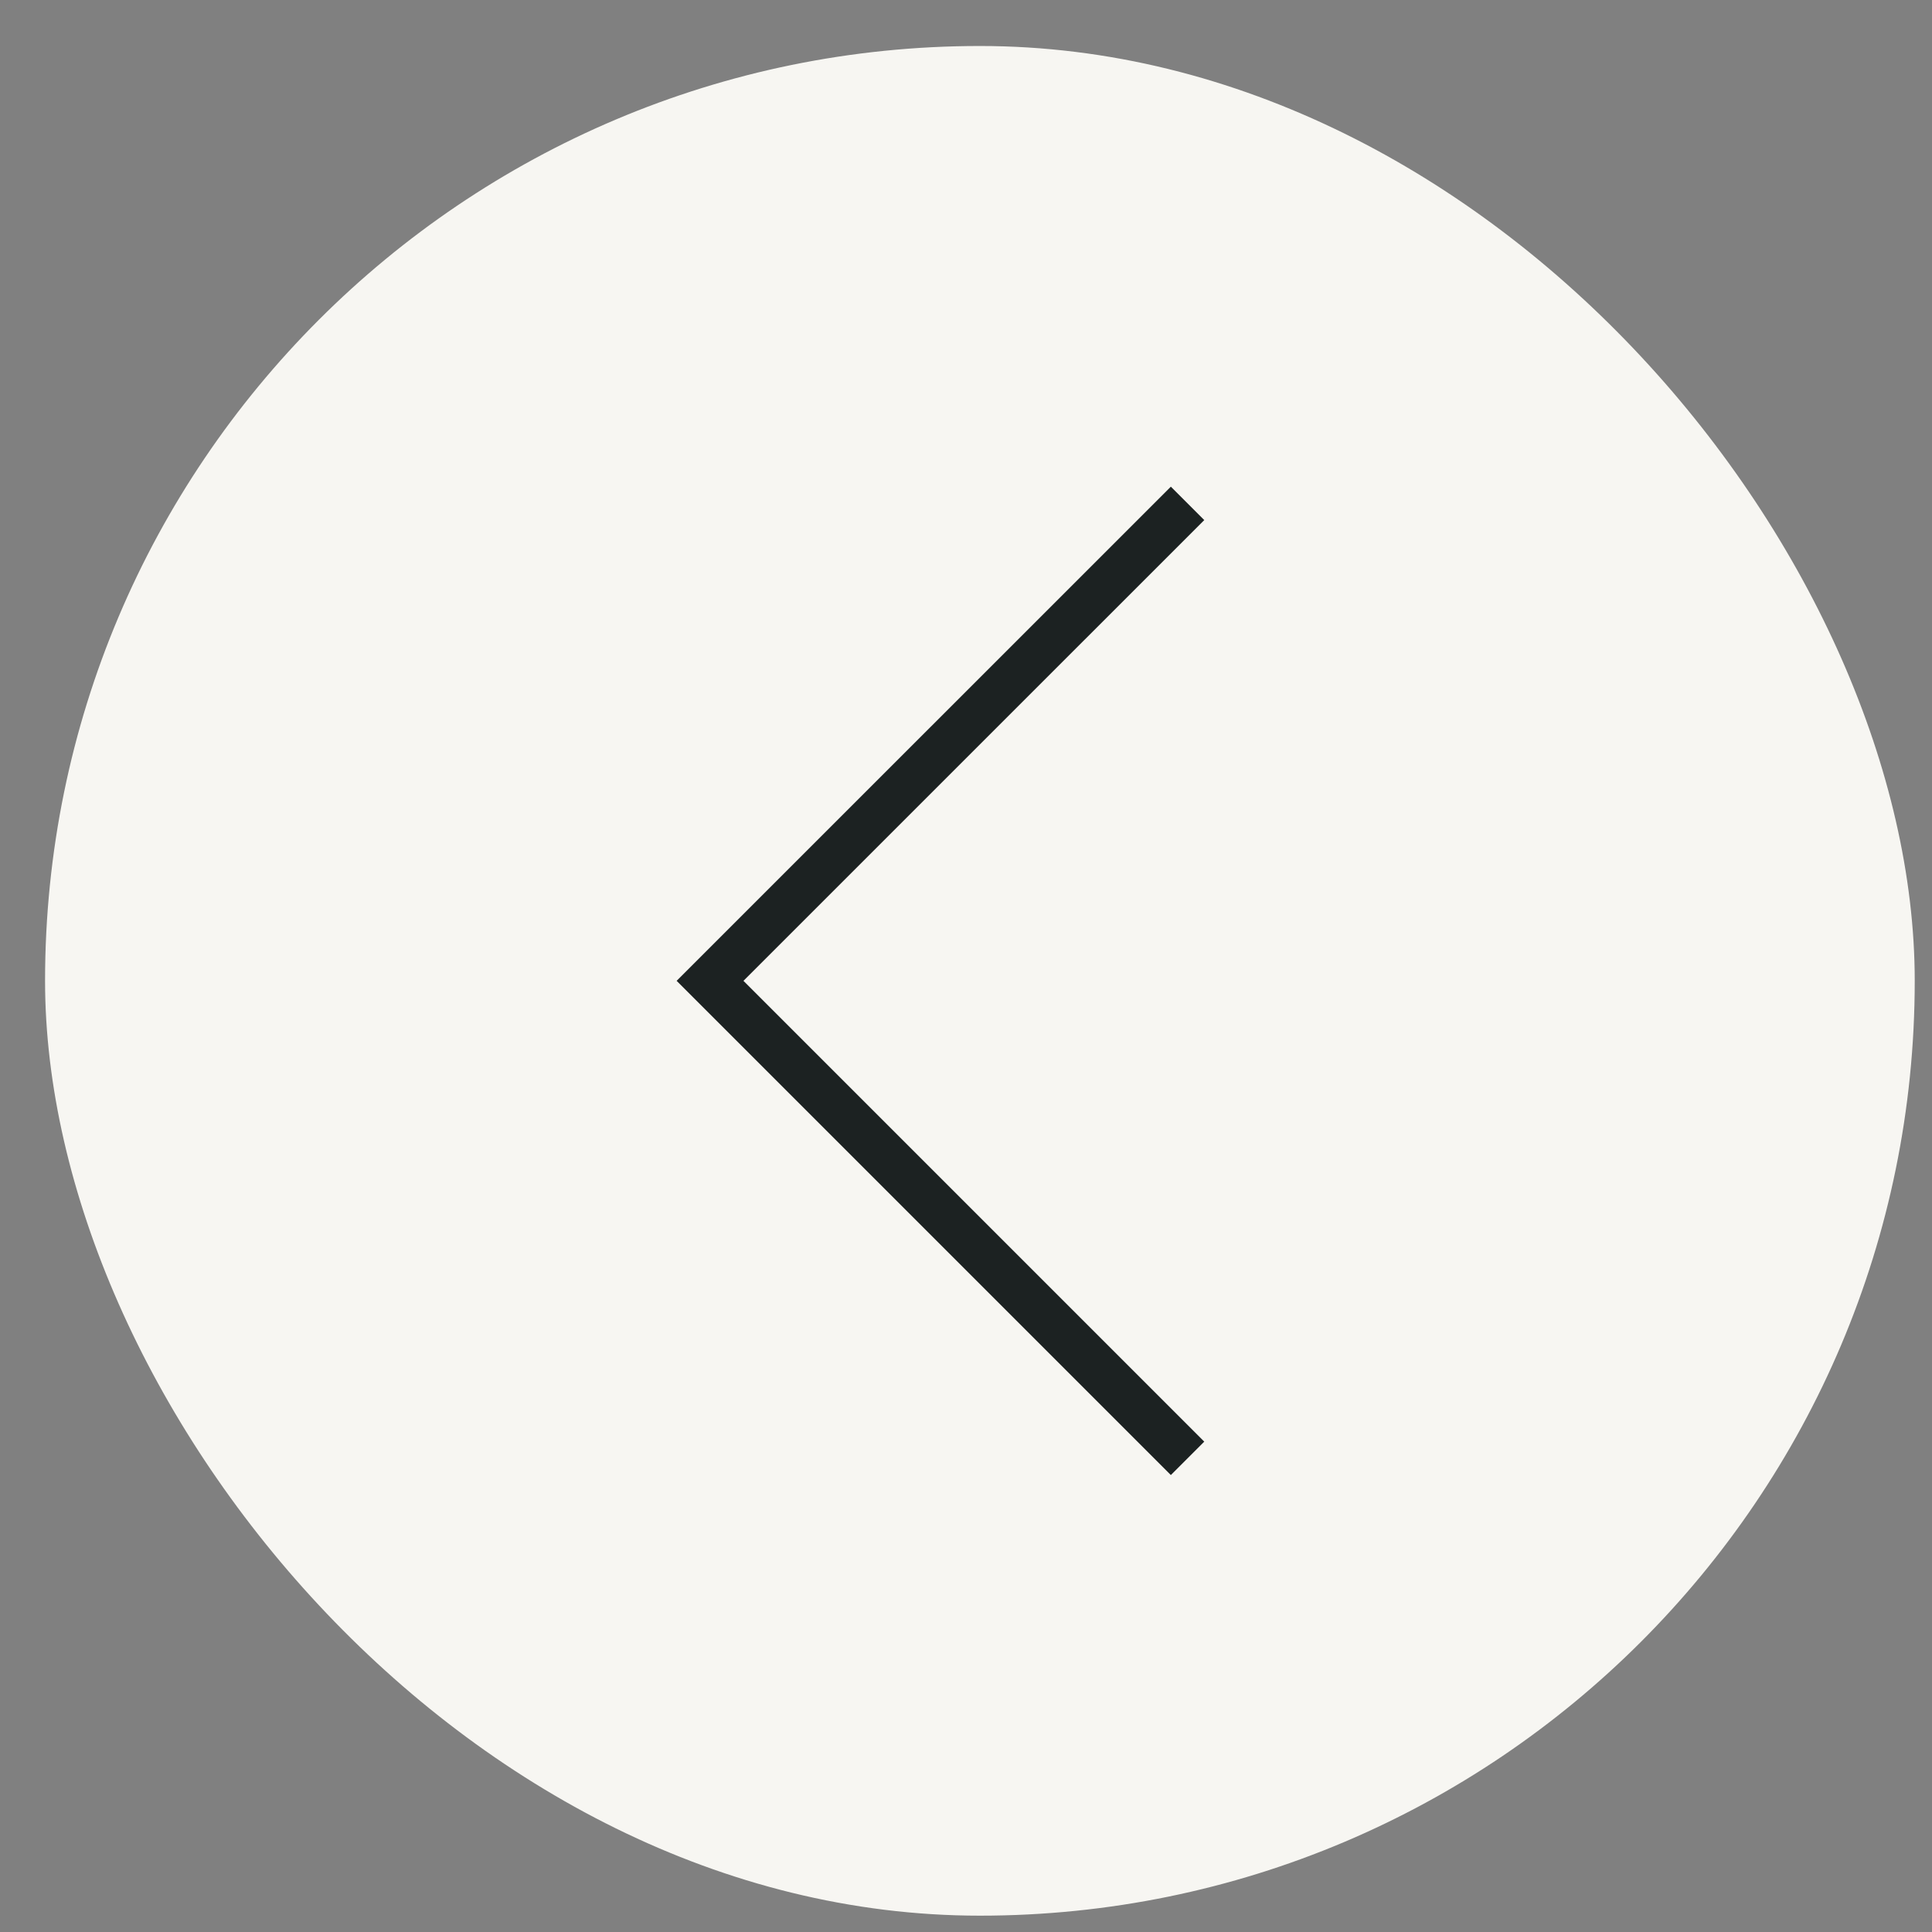 <svg width="31" height="31" viewBox="0 0 31 31" fill="none" xmlns="http://www.w3.org/2000/svg">
<rect x="0" y="0" width="31" height="31" fill="#808080" stroke="none"/>
<rect x="0.723" y="0.738" width="30" height="30" rx="15" fill="#F7F6F2"/>
<path d="M19.055 8.077L11.393 15.738L19.055 23.4" stroke="#1C2222" stroke-width="0.758"/>
</svg>

